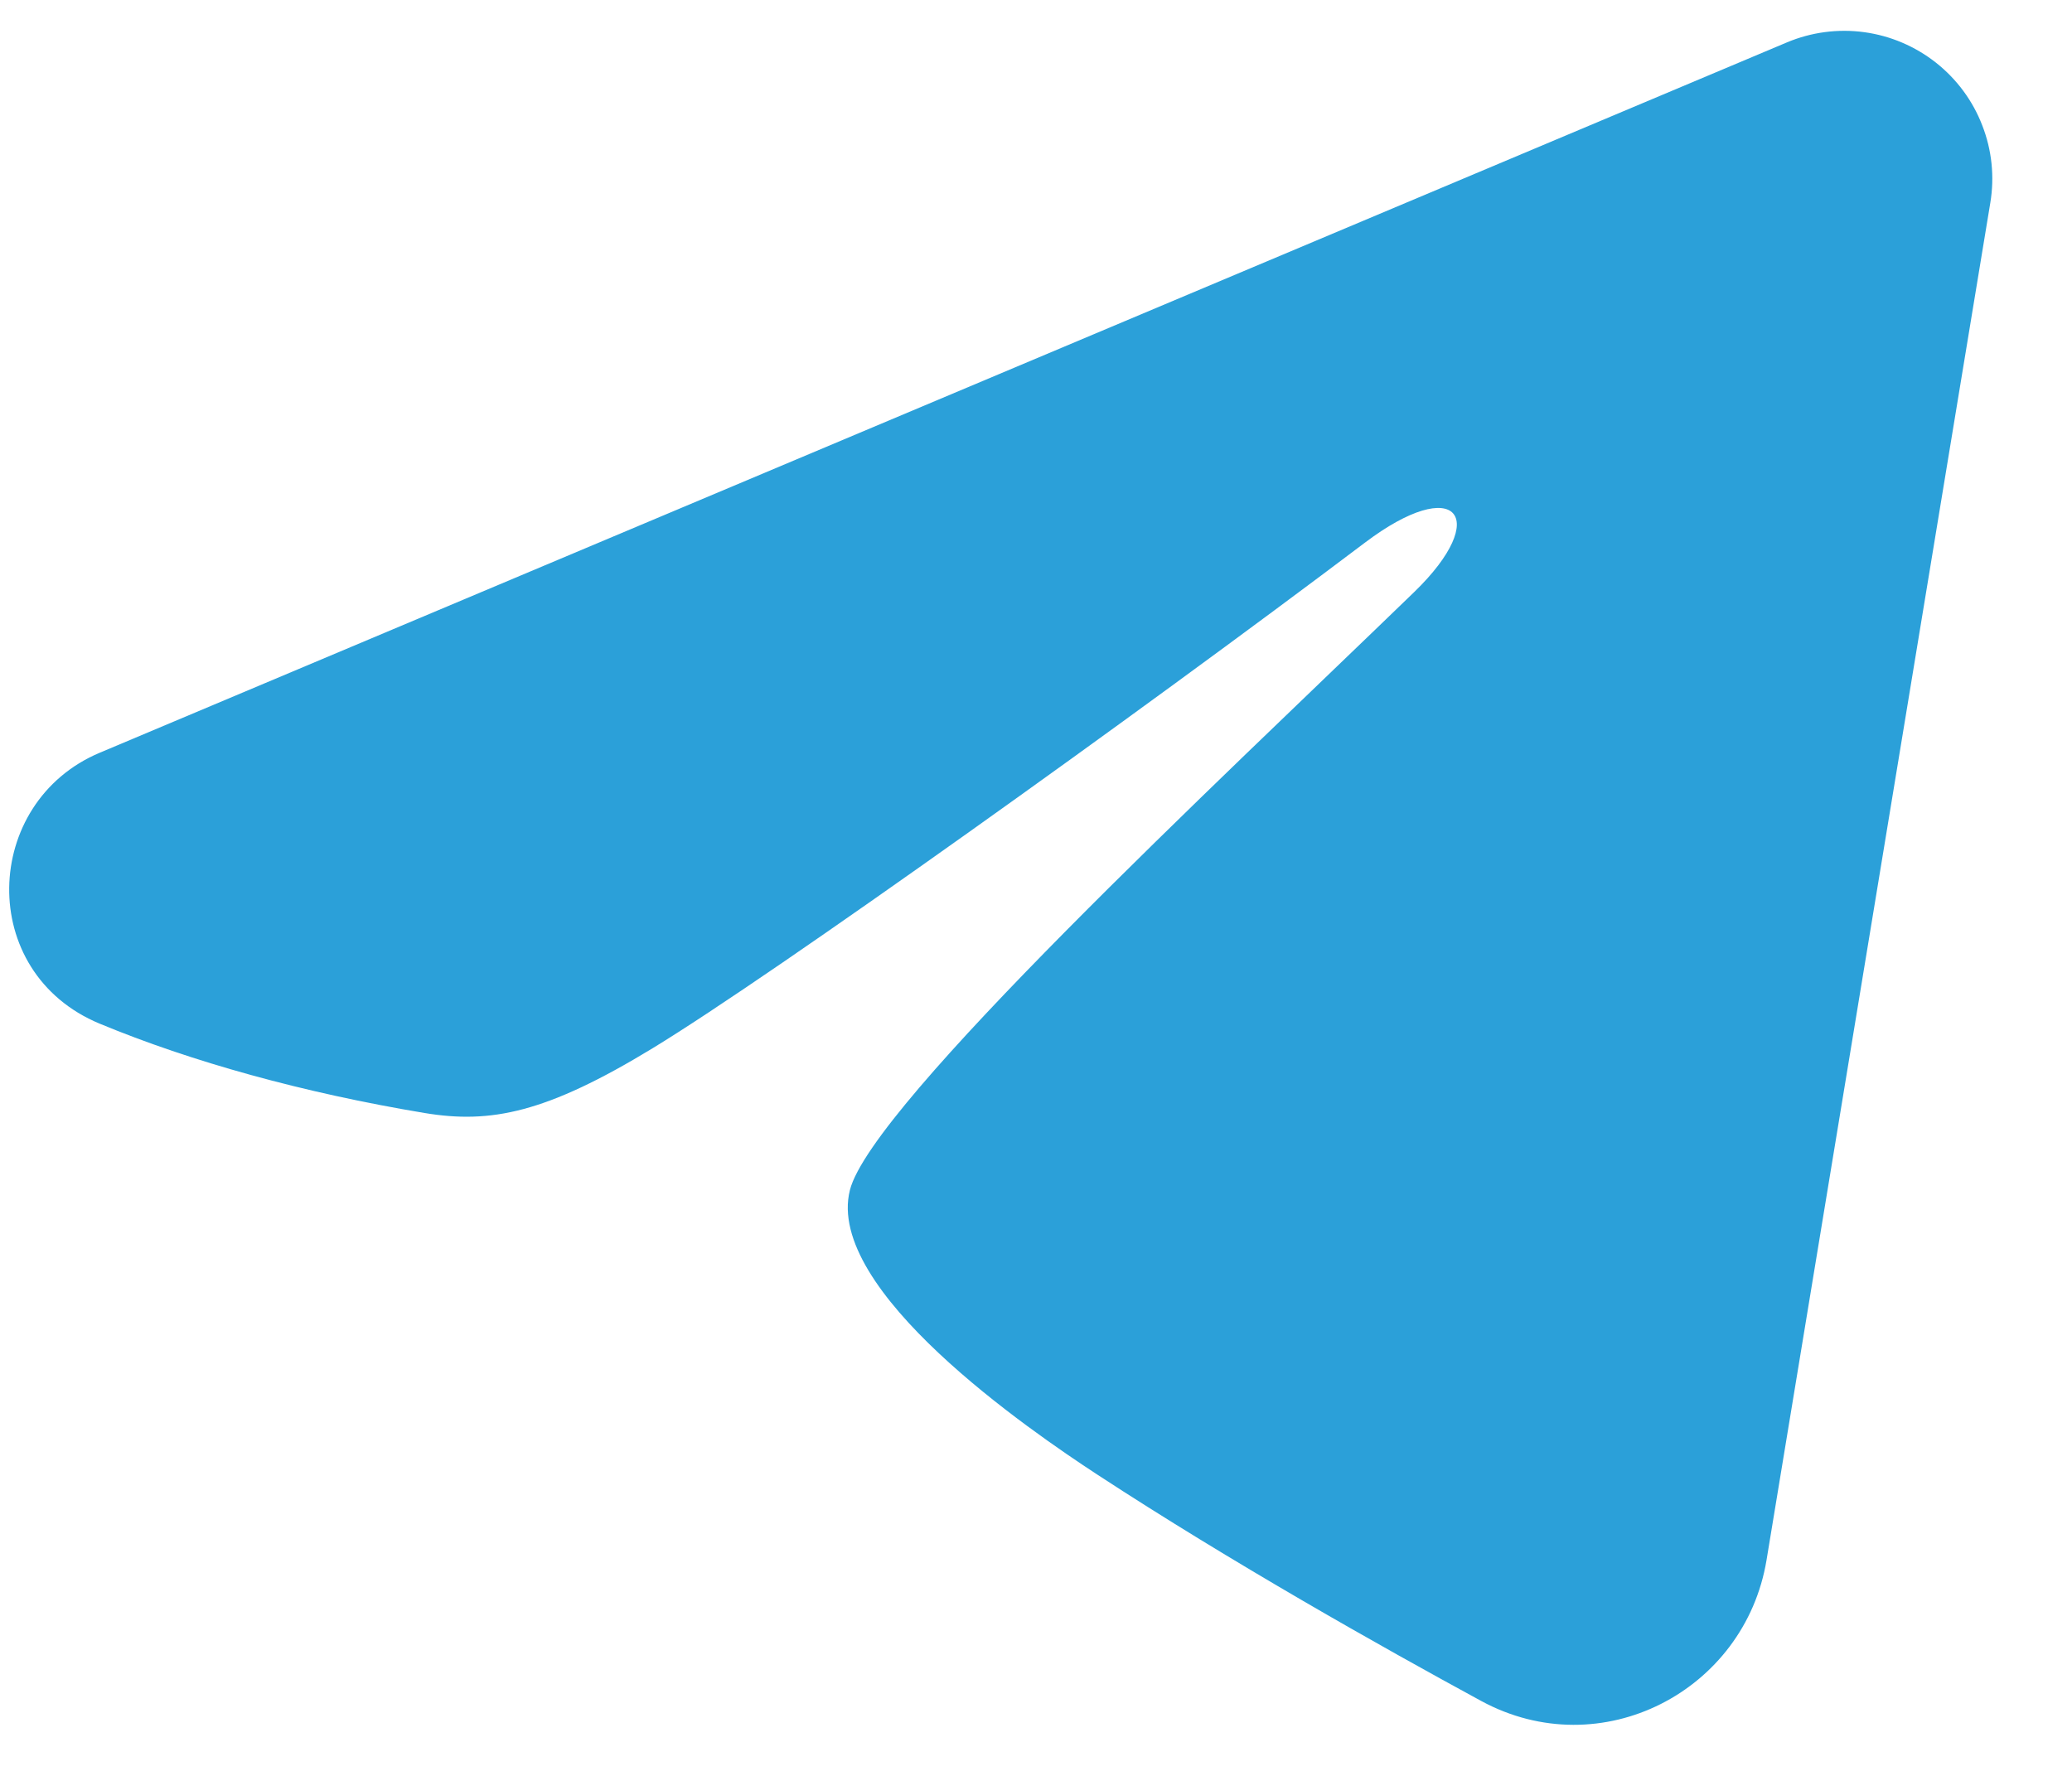 <svg width="21" height="18" viewBox="0 0 21 18" fill="none" xmlns="http://www.w3.org/2000/svg">
<path fill-rule="evenodd" clip-rule="evenodd" d="M18.11 0.43C18.357 0.326 18.628 0.29 18.893 0.326C19.159 0.362 19.41 0.469 19.621 0.635C19.831 0.801 19.994 1.02 20.09 1.27C20.188 1.52 20.216 1.791 20.172 2.056L17.904 15.813C17.684 17.14 16.228 17.901 15.011 17.24C13.993 16.687 12.481 15.835 11.121 14.946C10.441 14.501 8.358 13.076 8.614 12.062C8.834 11.195 12.334 7.937 14.334 6C15.119 5.239 14.761 4.8 13.834 5.5C11.532 7.238 7.836 9.881 6.614 10.625C5.536 11.281 4.974 11.393 4.302 11.281C3.076 11.077 1.939 10.761 1.011 10.376C-0.243 9.856 -0.182 8.132 1.01 7.63L18.11 0.43Z" fill="#2BA0D9"/>
</svg>
